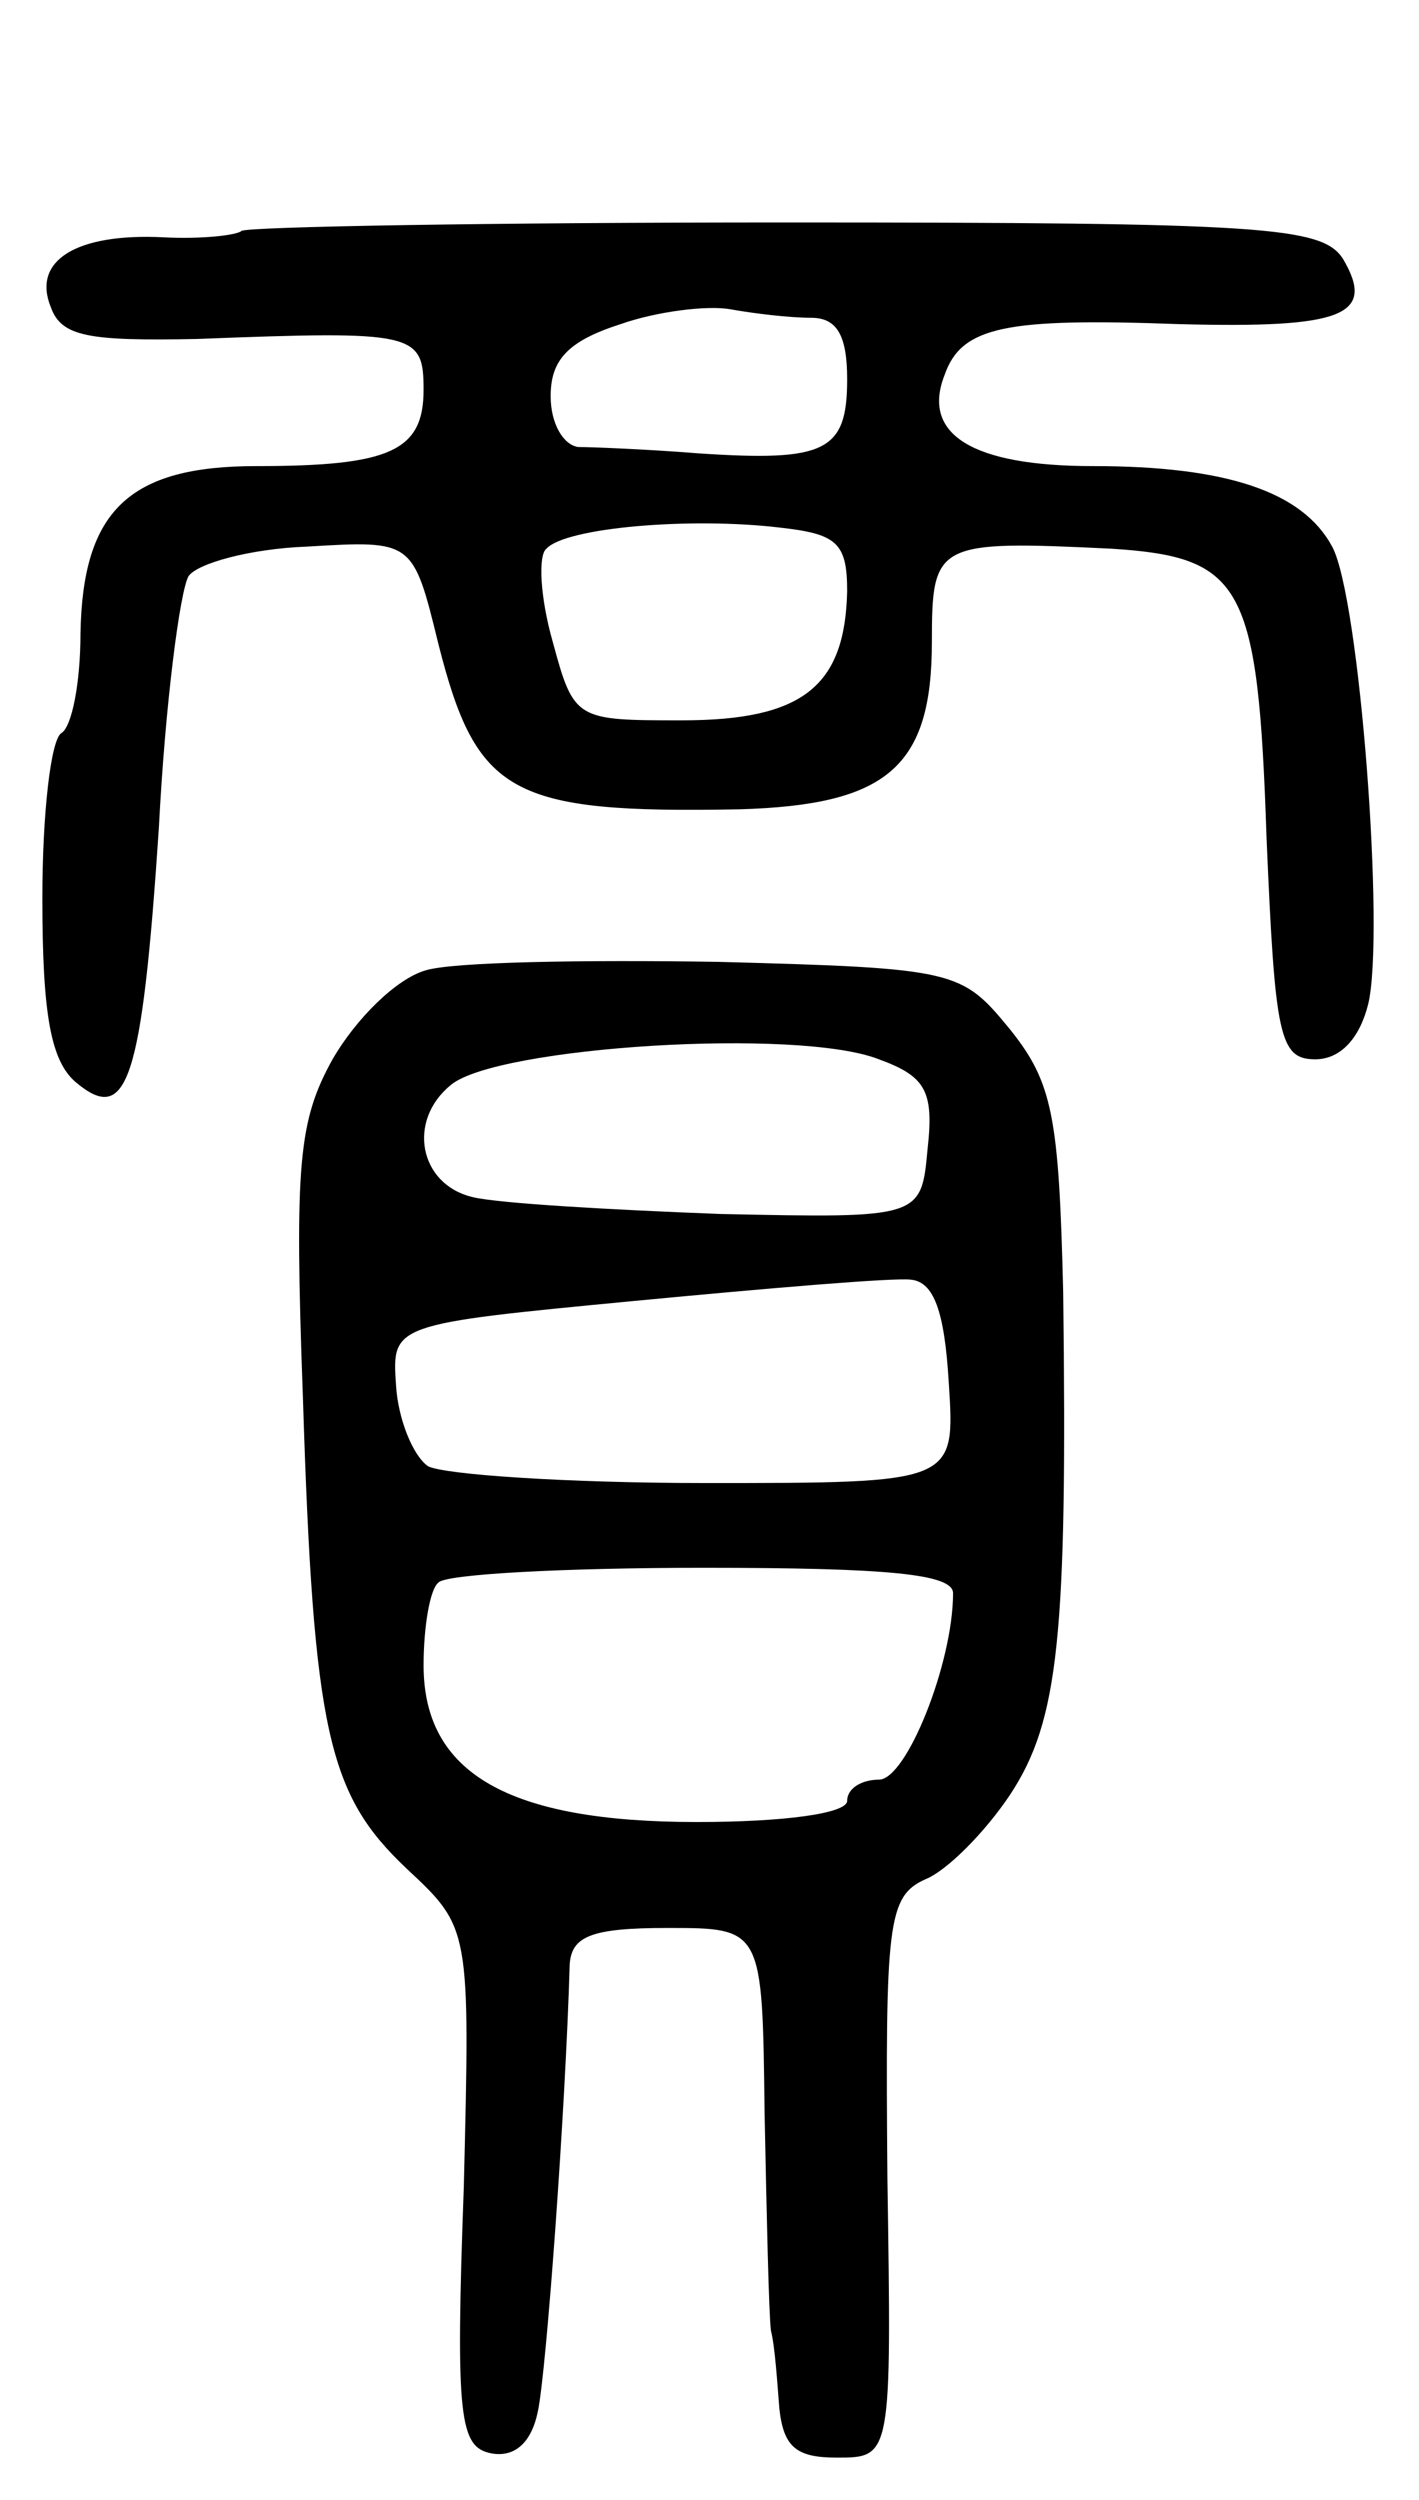 <svg version="1.0" xmlns="http://www.w3.org/2000/svg" width="67" height="118" viewBox="0 0 67 118" ><g transform="translate(0,118) scale(0.1,-0.1)" ><path d="M114 1071 c-2 -2 -19 -4 -37 -3 -41 2 -62 -11 -53 -33 5 -14 18 -16 69 -15 103 4 107 3 107 -24 0 -29 -16 -36 -79 -36 -60 0 -82 -21 -83 -79 0 -23 -4 -44 -9 -47 -5 -3 -9 -38 -9 -78 0 -55 4 -77 16 -87 24 -20 31 0 39 120 3 59 10 112 14 119 4 6 29 13 56 14 50 3 50 3 62 -46 18 -71 34 -80 142 -78 70 2 91 20 91 79 0 47 2 48 85 44 62 -4 69 -17 73 -136 4 -94 6 -105 23 -105 12 0 21 10 25 26 8 33 -4 192 -17 216 -14 26 -50 38 -113 38 -57 0 -81 15 -70 43 8 23 29 27 111 24 77 -2 93 4 77 31 -10 15 -37 17 -263 17 -139 0 -254 -2 -257 -4z m269 -41 c12 0 17 -8 17 -29 0 -34 -10 -39 -70 -35 -25 2 -51 3 -57 3 -7 1 -13 11 -13 24 0 17 8 26 33 34 17 6 41 9 52 7 11 -2 28 -4 38 -4z m17 -129 c-1 -45 -21 -61 -78 -61 -50 0 -51 0 -61 37 -6 21 -7 41 -3 44 9 10 68 15 110 10 27 -3 32 -7 32 -30z"/><path d="M201 722 c-14 -4 -33 -23 -44 -42 -16 -29 -18 -49 -14 -159 5 -159 12 -188 49 -223 30 -28 30 -28 27 -150 -4 -110 -2 -123 13 -126 11 -2 19 5 22 20 4 19 13 142 15 211 1 13 10 17 46 17 45 0 45 0 46 -87 1 -49 2 -95 3 -103 2 -8 3 -25 4 -37 2 -18 8 -23 27 -23 26 0 26 0 24 132 -1 120 0 133 18 141 10 4 28 22 40 40 23 35 27 75 25 237 -2 83 -5 99 -25 124 -23 28 -25 29 -138 32 -63 1 -125 0 -138 -4z m214 -42 c22 -8 26 -15 23 -42 -3 -33 -3 -33 -98 -31 -52 2 -105 5 -117 8 -25 6 -31 36 -10 53 22 18 164 27 202 12z m33 -153 c3 -47 3 -47 -115 -47 -65 0 -124 4 -131 8 -7 5 -14 22 -15 38 -2 29 -2 29 113 40 63 6 122 11 130 10 11 -1 16 -15 18 -49z m2 -99 c0 -33 -22 -88 -35 -88 -8 0 -15 -4 -15 -10 0 -6 -30 -10 -71 -10 -89 0 -129 23 -129 74 0 18 3 36 7 39 3 4 60 7 125 7 88 0 118 -3 118 -12z"/></g></svg> 
